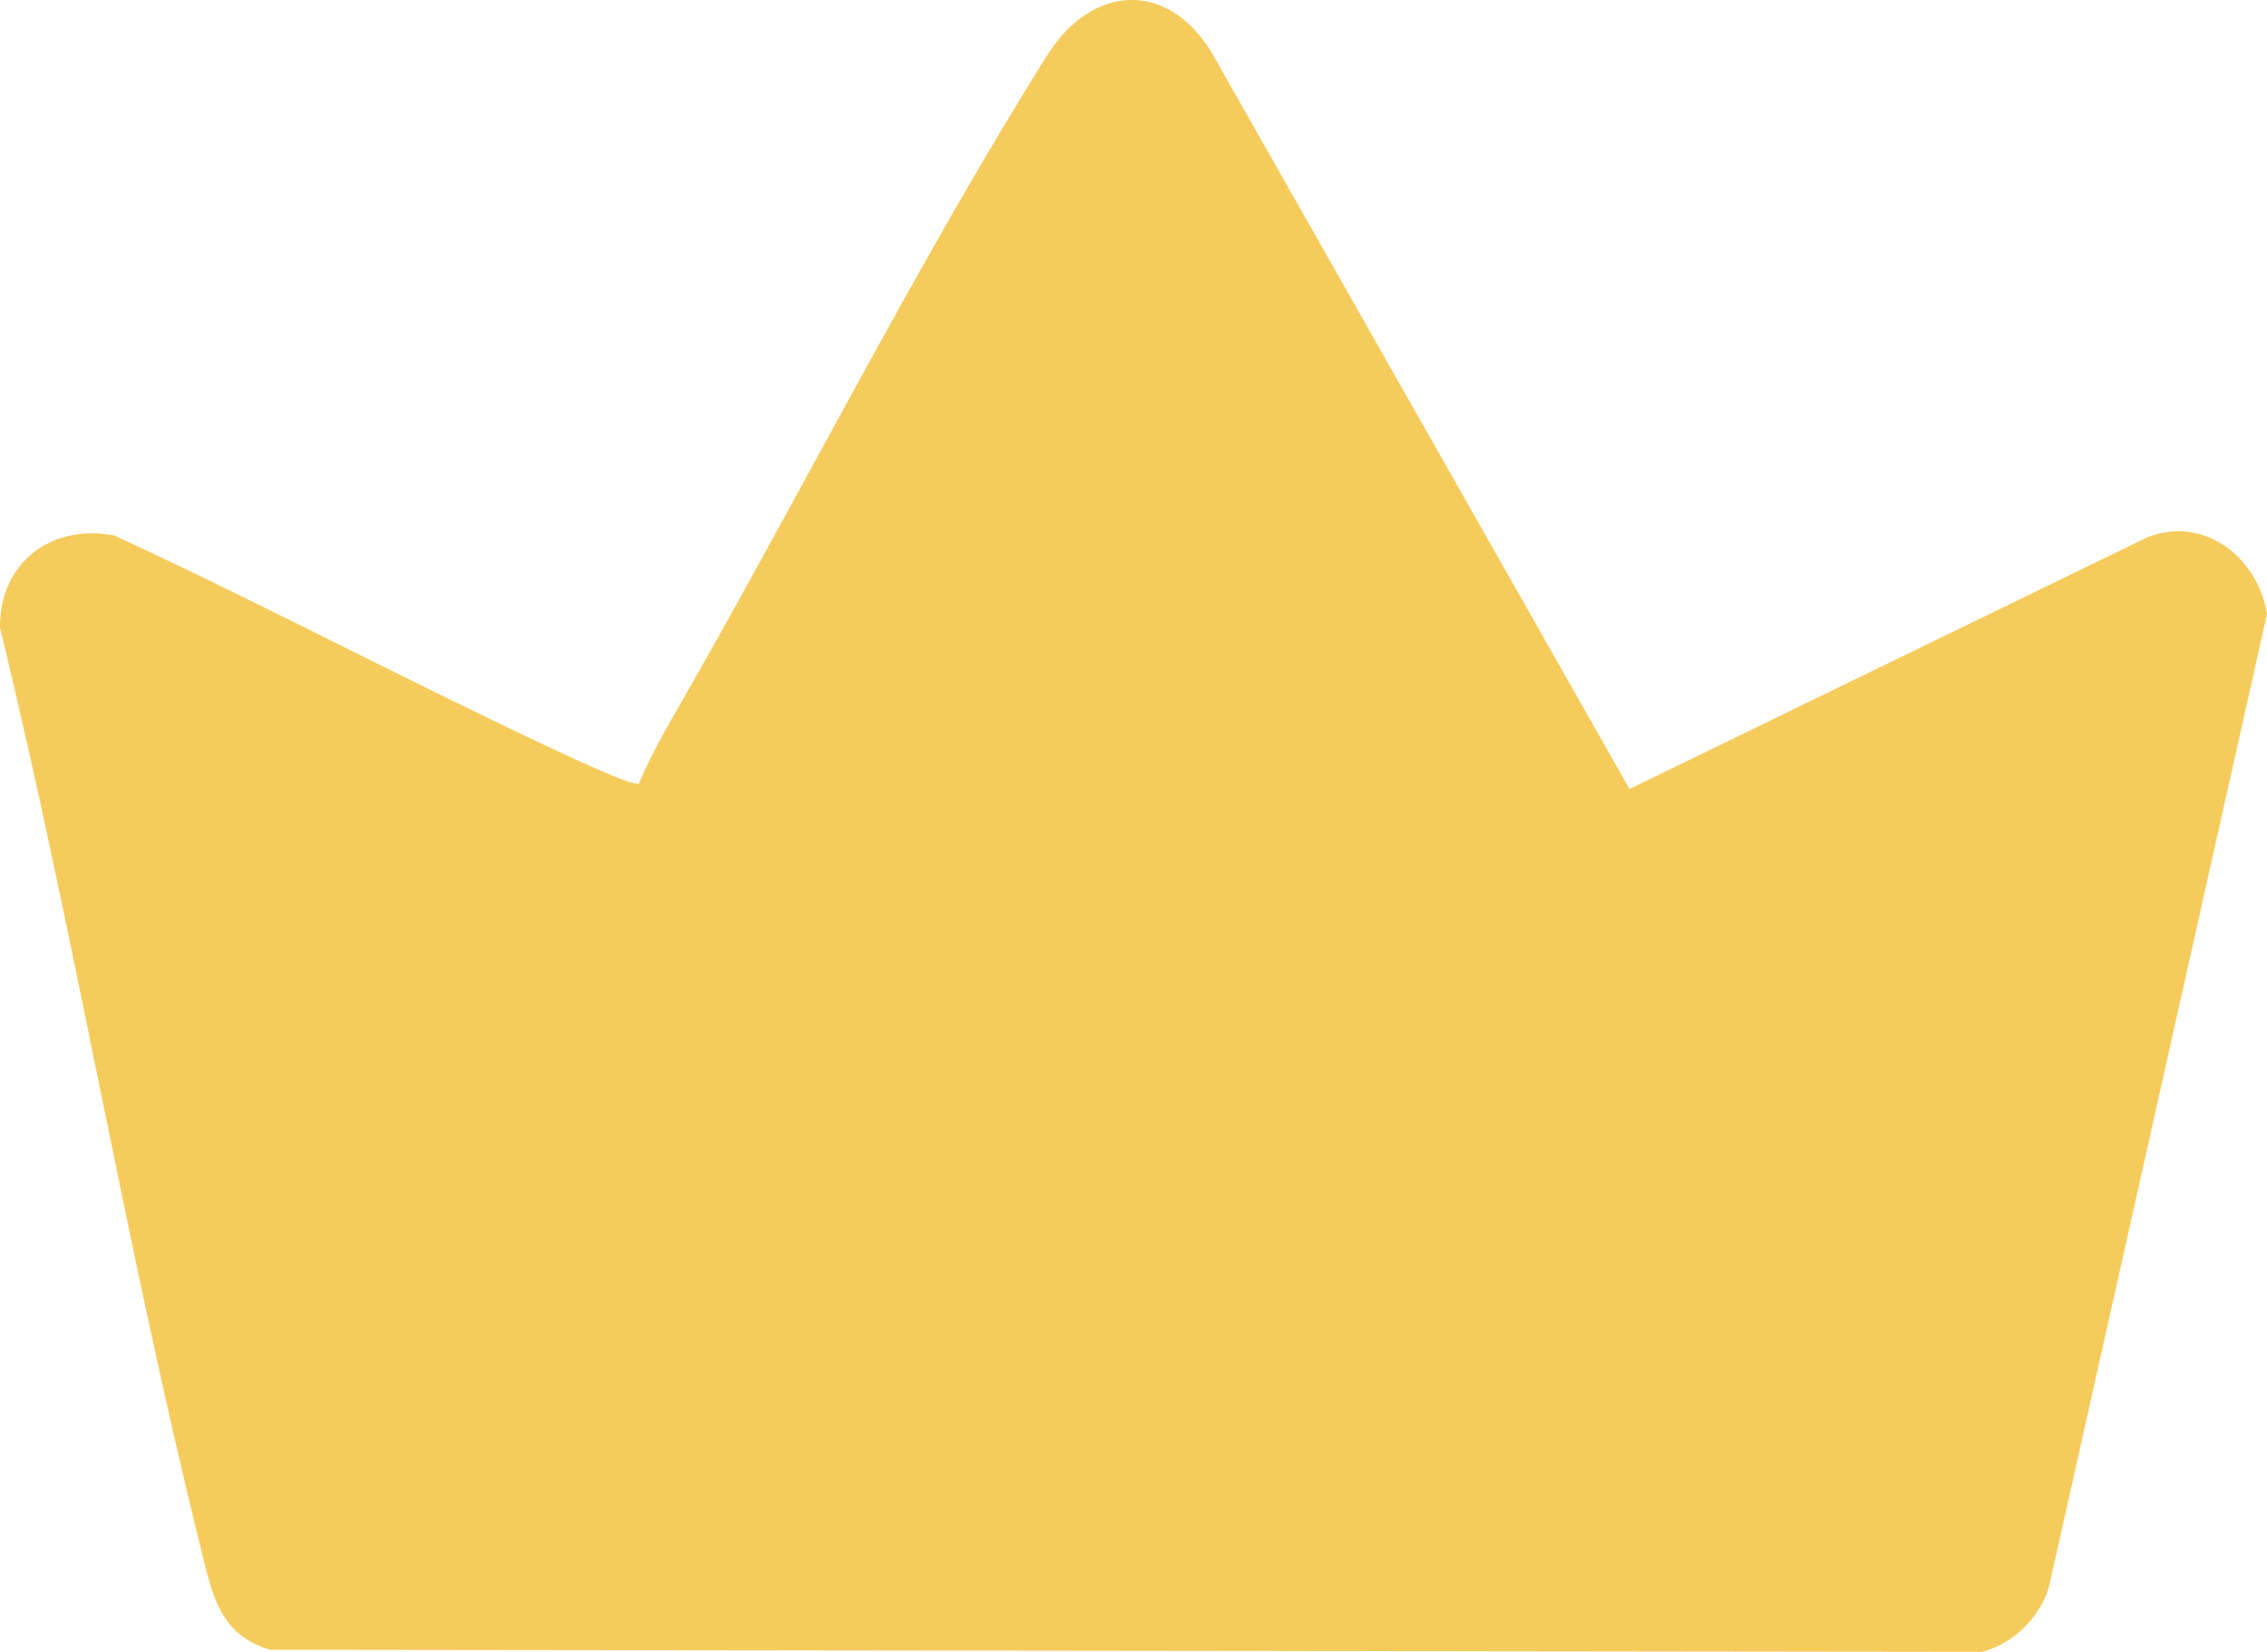 <?xml version="1.0" encoding="UTF-8"?><svg id="Layer_2" xmlns="http://www.w3.org/2000/svg" viewBox="0 0 312.72 227.89"><defs><style>.cls-1{fill:#f5cb5c;}</style></defs><g id="Layer_1-2"><path class="cls-1" d="M88.13,108.12c1.2-2.87,2.84-6.01,4.4-8.71,17.32-29.99,33.67-62.71,51.93-91.79,6.12-9.75,16.49-10.41,22.63-.46l57.69,101.69,71.49-34.75c7.83-2.98,15.09,2.73,16.46,10.56l-30.13,134.46c-1.37,4.17-4.88,7.64-9.19,8.77l-236.18-.29c-6.7-2.03-7.83-7.13-9.32-13.13C17.38,172.2,10.32,128.94,0,86.6c-.09-8.97,7.09-14.41,15.78-12.72,20.15,9.31,39.81,19.75,59.9,29.17,1.79.84,11.74,5.57,12.45,5.06Z"/></g></svg>